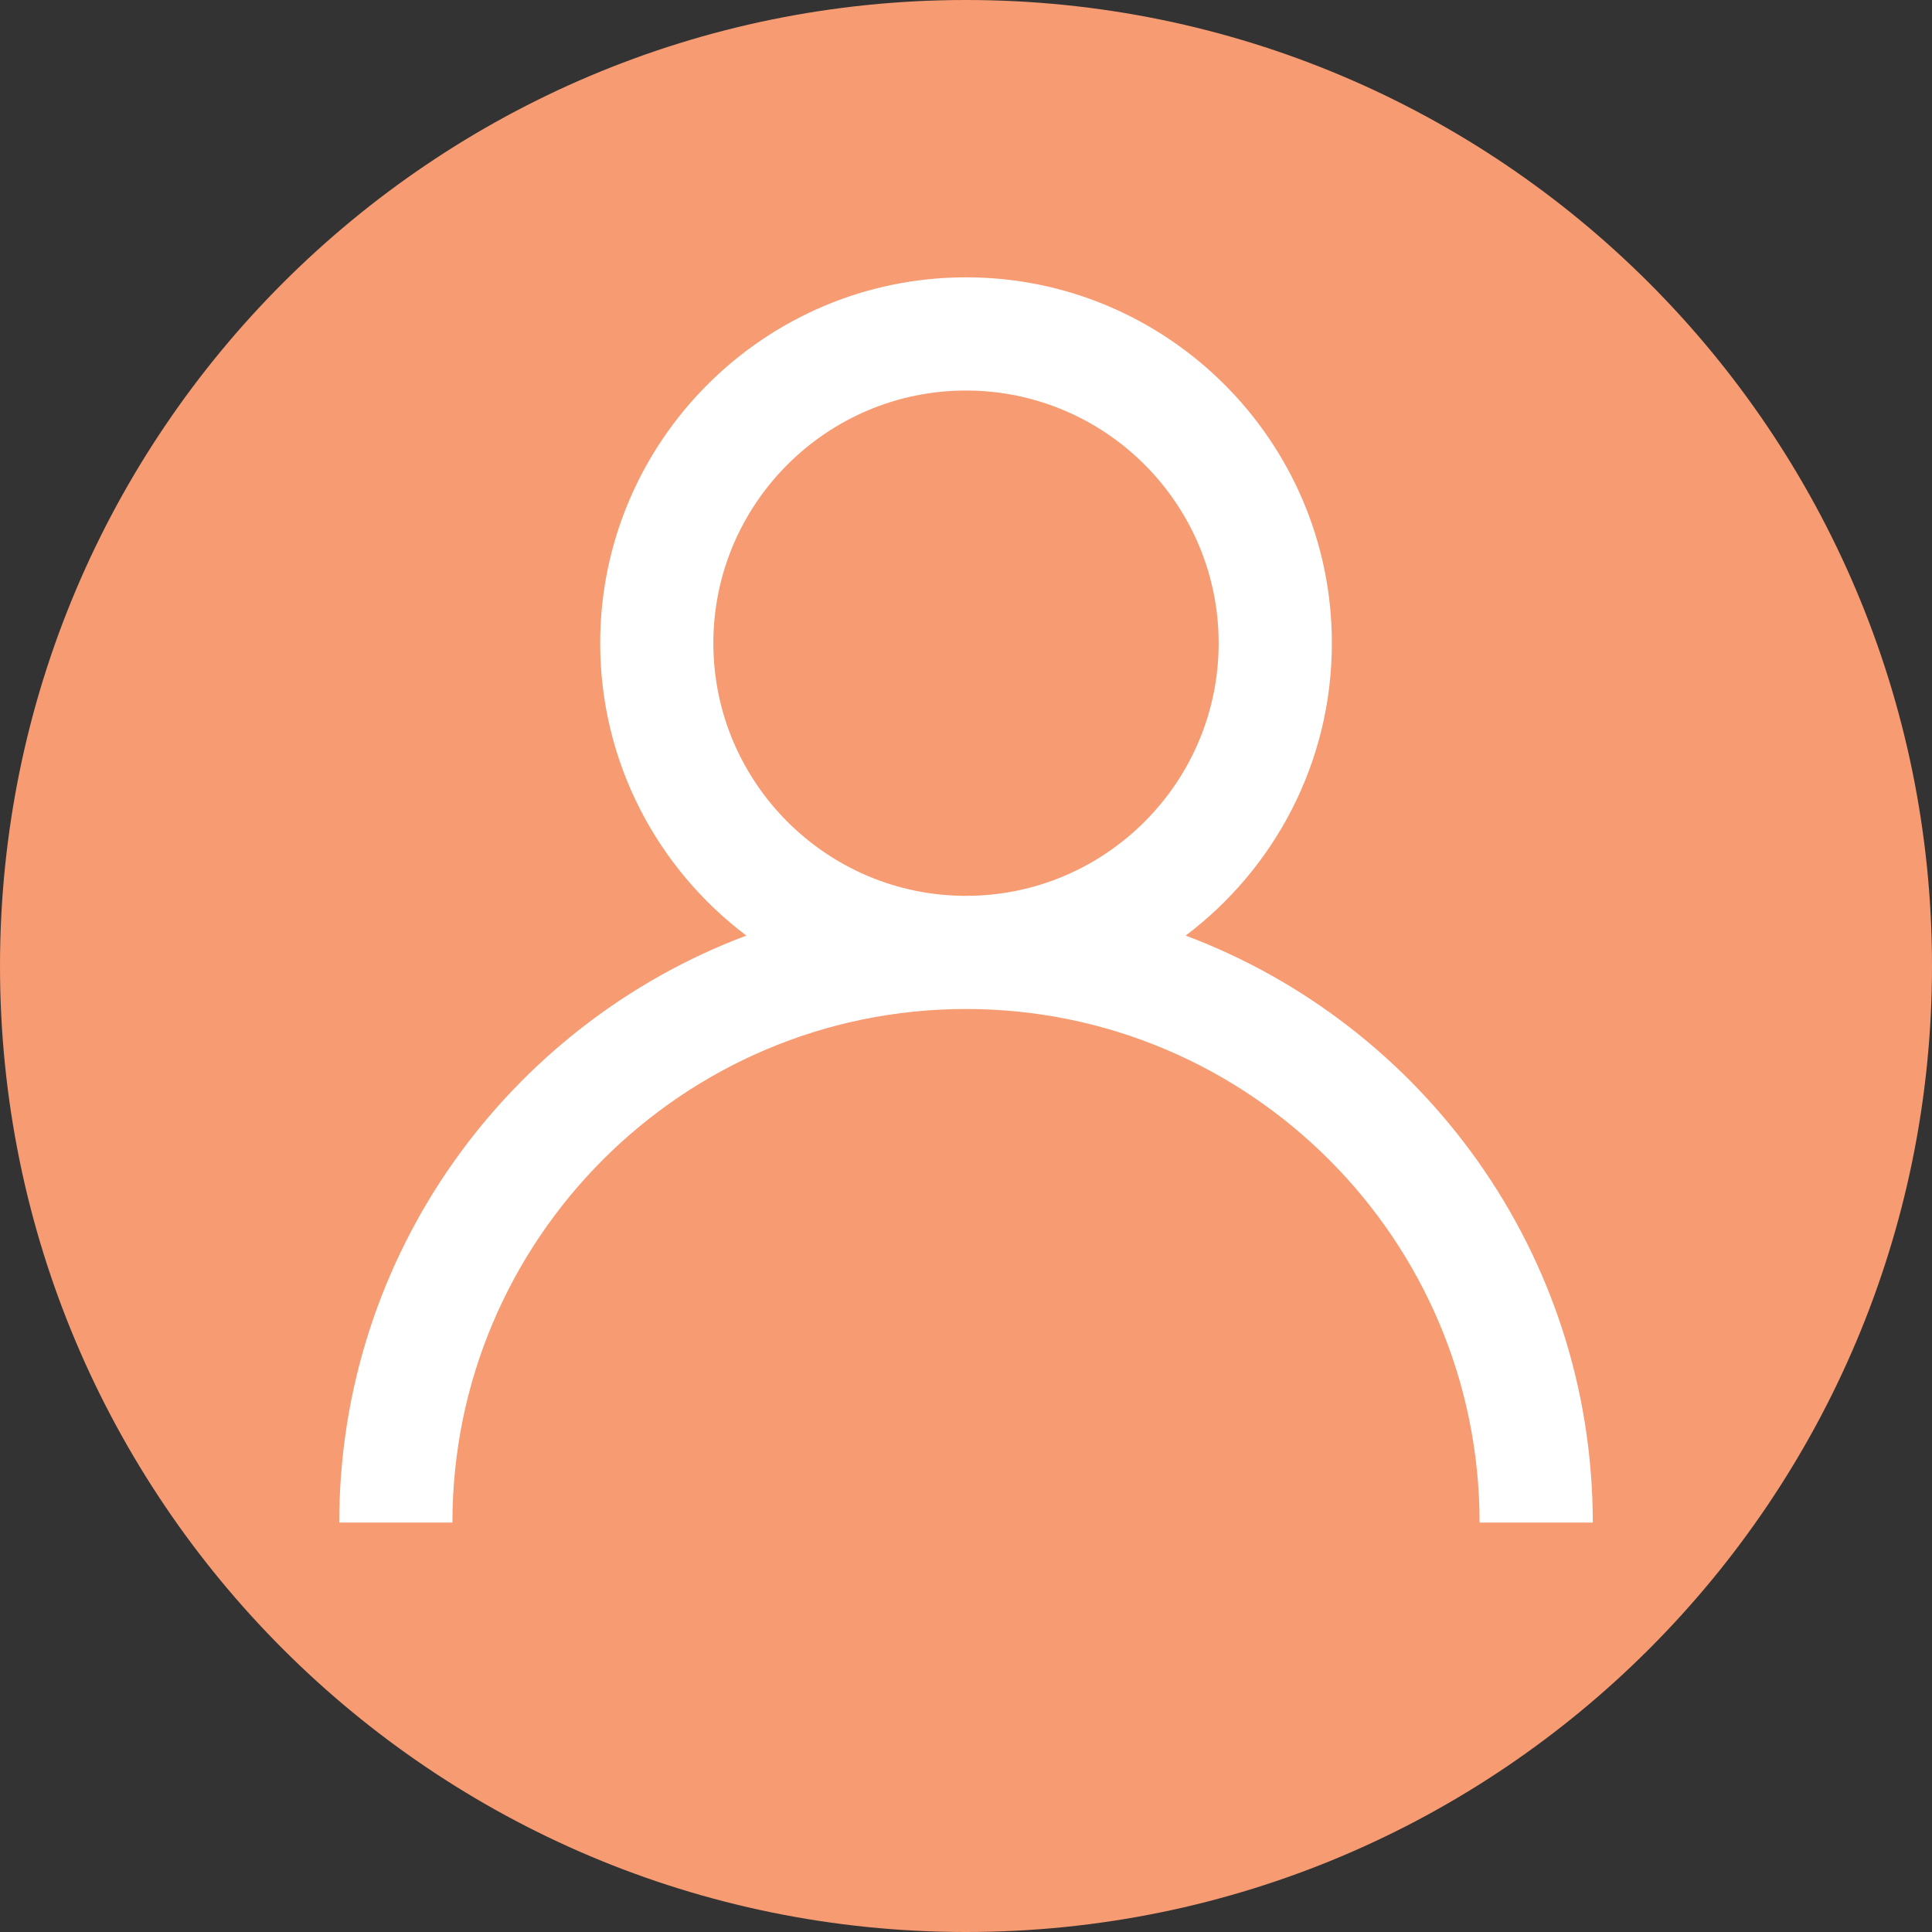<svg width="35" height="35" viewBox="0 0 35 35" fill="none" xmlns="http://www.w3.org/2000/svg">
<rect x="0" y="0" width="35" height="35" fill="#333333" stroke="none"/>
<g id="user 1" clip-path="url(#clip0_15_1479)">
<path id="Vector" d="M35 17.5C35 27.165 27.165 35 17.5 35C7.835 35 0 27.165 0 17.5C0 7.835 7.835 0 17.5 0C27.165 0 35 7.835 35 17.5Z" fill="#F79B72"/>
<path id="Vector_2" d="M21.479 16.949C23.086 15.738 24.128 13.815 24.128 11.652C24.128 7.998 21.154 5.024 17.5 5.024C13.846 5.024 10.873 7.998 10.873 11.652C10.873 13.815 11.914 15.738 13.521 16.949C9.217 18.564 6.146 22.721 6.146 27.583H8.196C8.196 22.453 12.37 18.279 17.5 18.279C22.63 18.279 26.804 22.453 26.804 27.583H28.855C28.854 22.721 25.783 18.564 21.479 16.949ZM12.923 11.652C12.923 9.128 14.976 7.075 17.5 7.075C20.024 7.075 22.077 9.128 22.077 11.652C22.077 14.175 20.024 16.229 17.5 16.229C14.976 16.229 12.923 14.175 12.923 11.652Z" fill="white"/>
</g>
<defs>
<clipPath id="clip0_15_1479">
<rect width="35" height="35" fill="white"/>
</clipPath>
</defs>
</svg>
